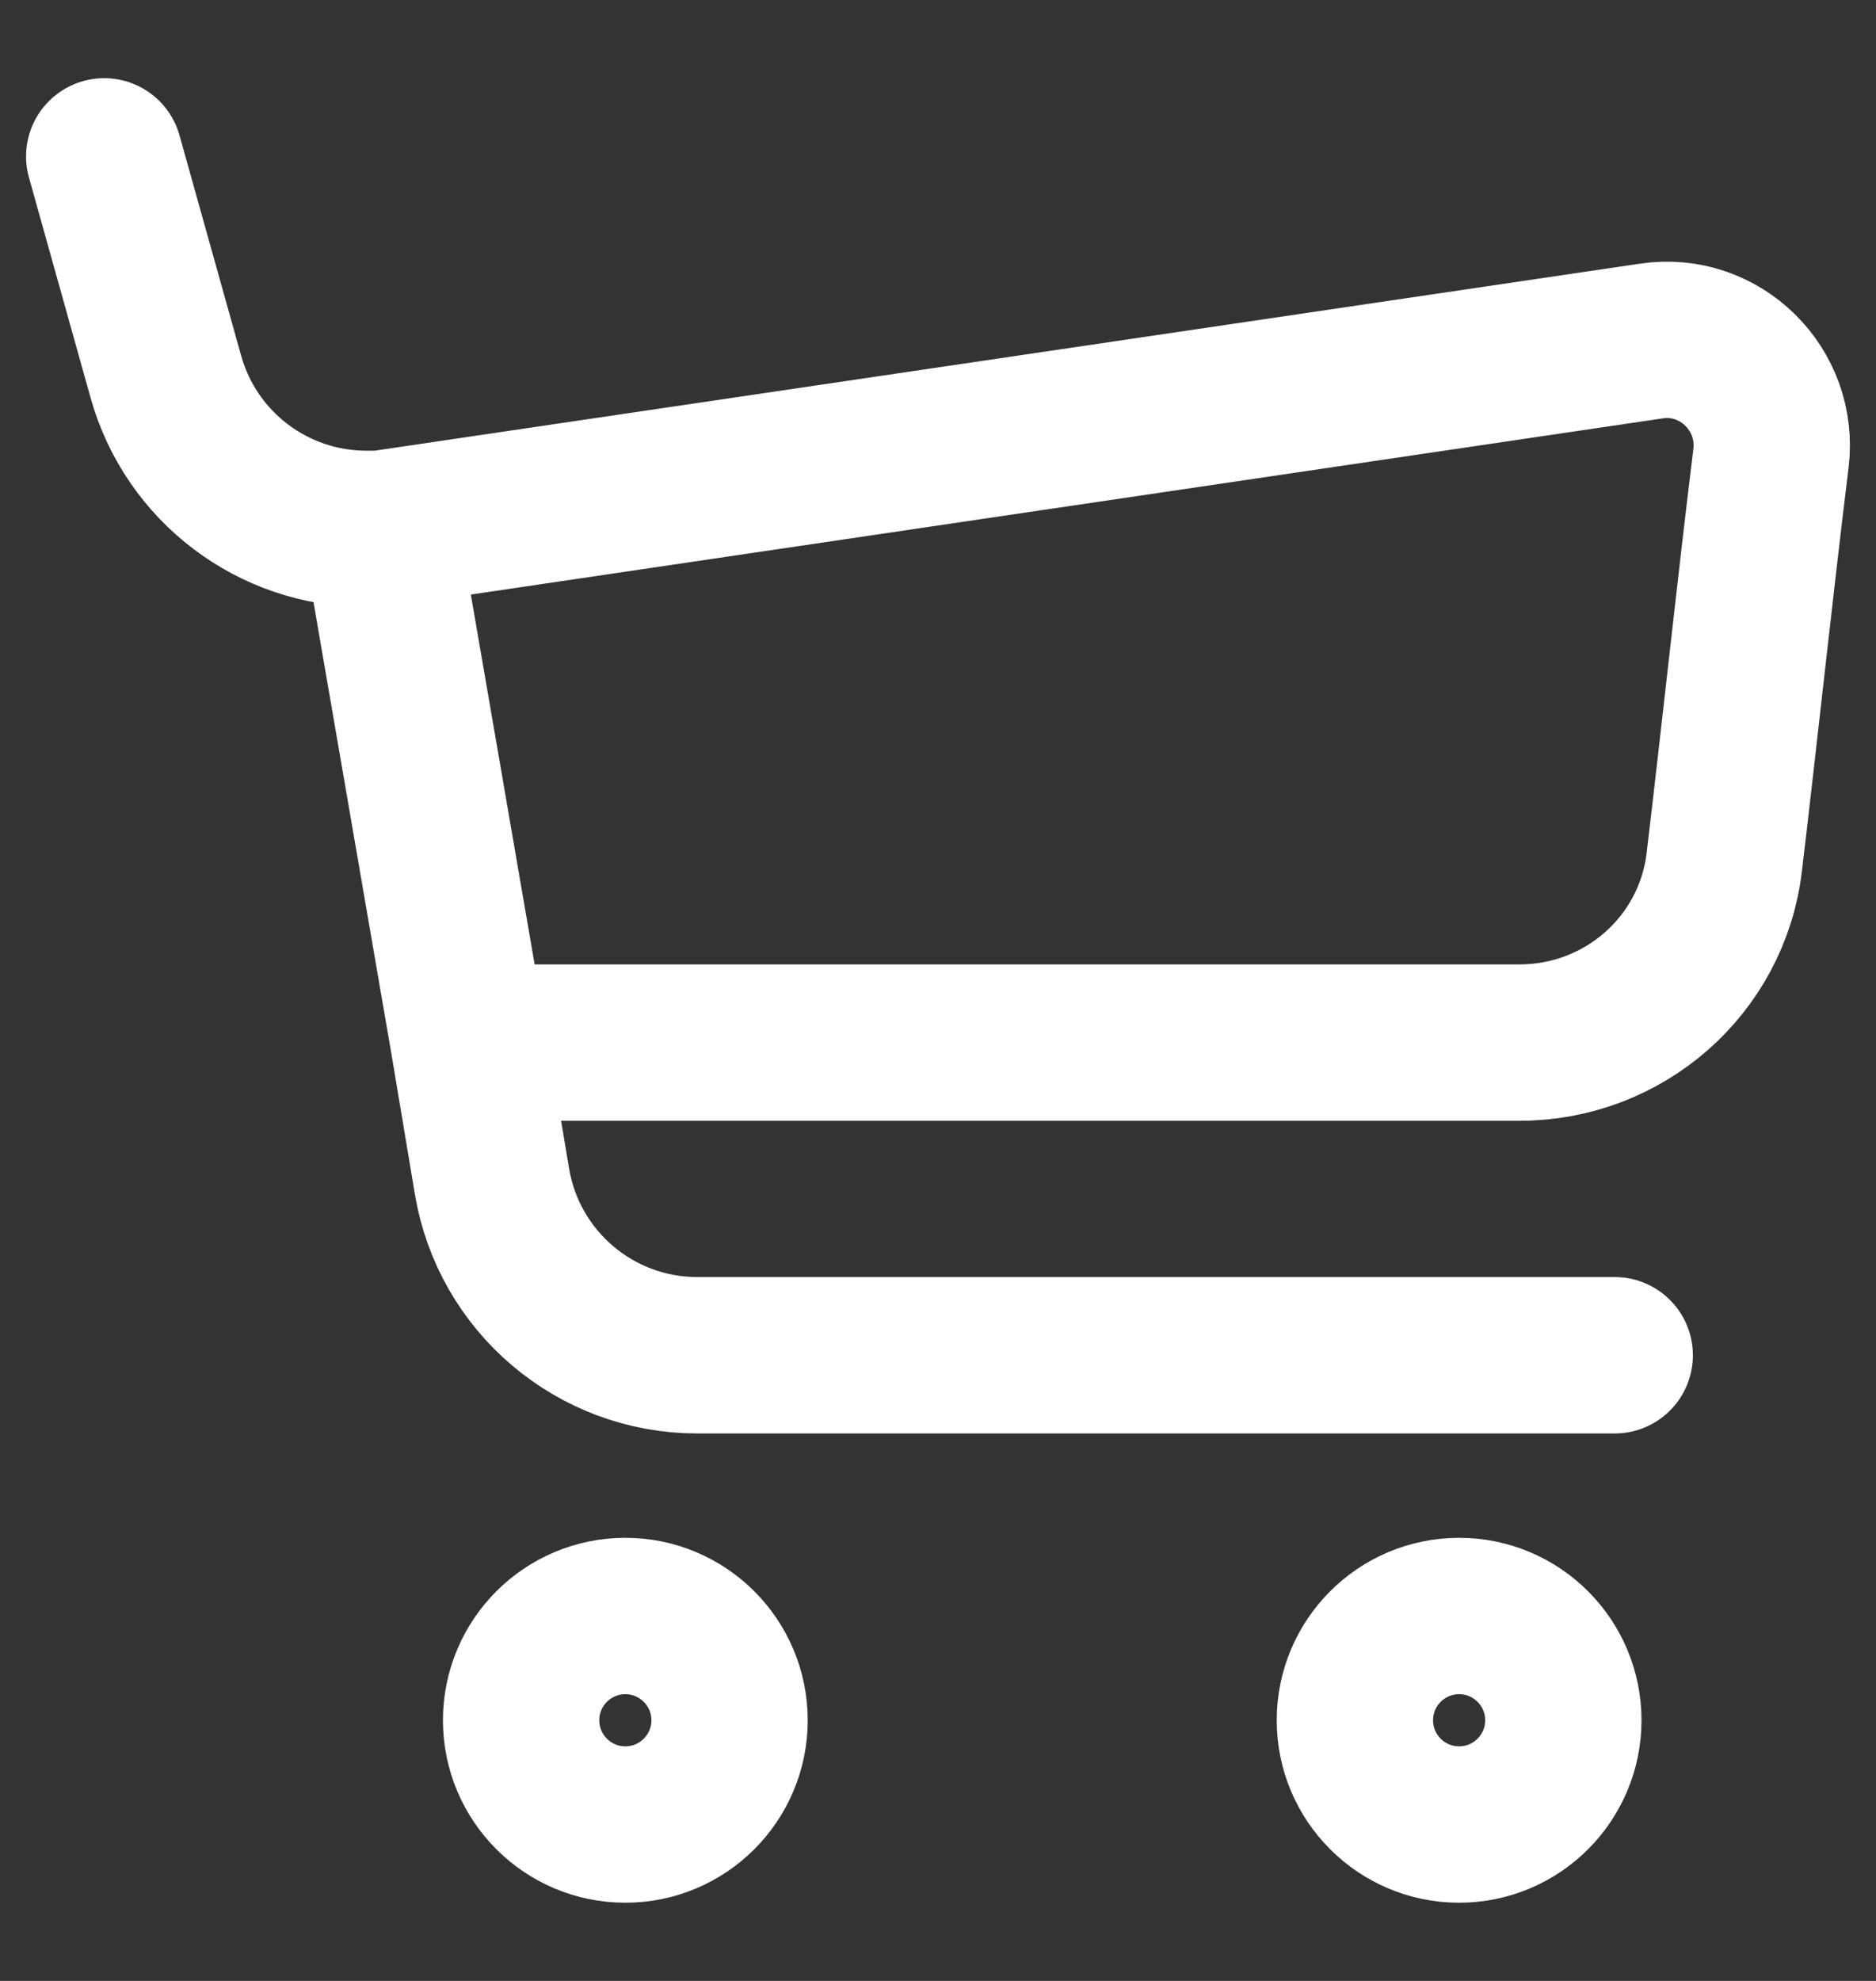 <svg width="18" height="19" viewBox="0 0 18 19" fill="none" xmlns="http://www.w3.org/2000/svg">
<rect x="0" y="0" width="18" height="19" fill="#333333" stroke="none"/>
<path d="M3.648 5.073L15.844 3.271C16.504 3.172 17.074 3.736 16.992 4.398C16.831 5.711 16.699 6.968 16.544 8.271C16.425 9.263 15.579 10 14.58 10H4.498M3.648 5.073L4.498 10M3.648 5.073H3.516C2.619 5.073 1.832 4.476 1.591 3.612L1 1.5M4.498 10L4.72 11.328C4.88 12.293 5.714 12.999 6.691 12.999H15.493M15 16.5C15 17.052 14.552 17.5 14 17.5C13.448 17.5 13 17.052 13 16.5C13 15.948 13.448 15.5 14 15.5C14.552 15.5 15 15.948 15 16.5ZM7 16.5C7 17.052 6.552 17.5 6 17.5C5.448 17.5 5 17.052 5 16.5C5 15.948 5.448 15.5 6 15.5C6.552 15.5 7 15.948 7 16.5Z" stroke="white" stroke-width="1.5" stroke-linecap="round" stroke-linejoin="round"/>
</svg>
